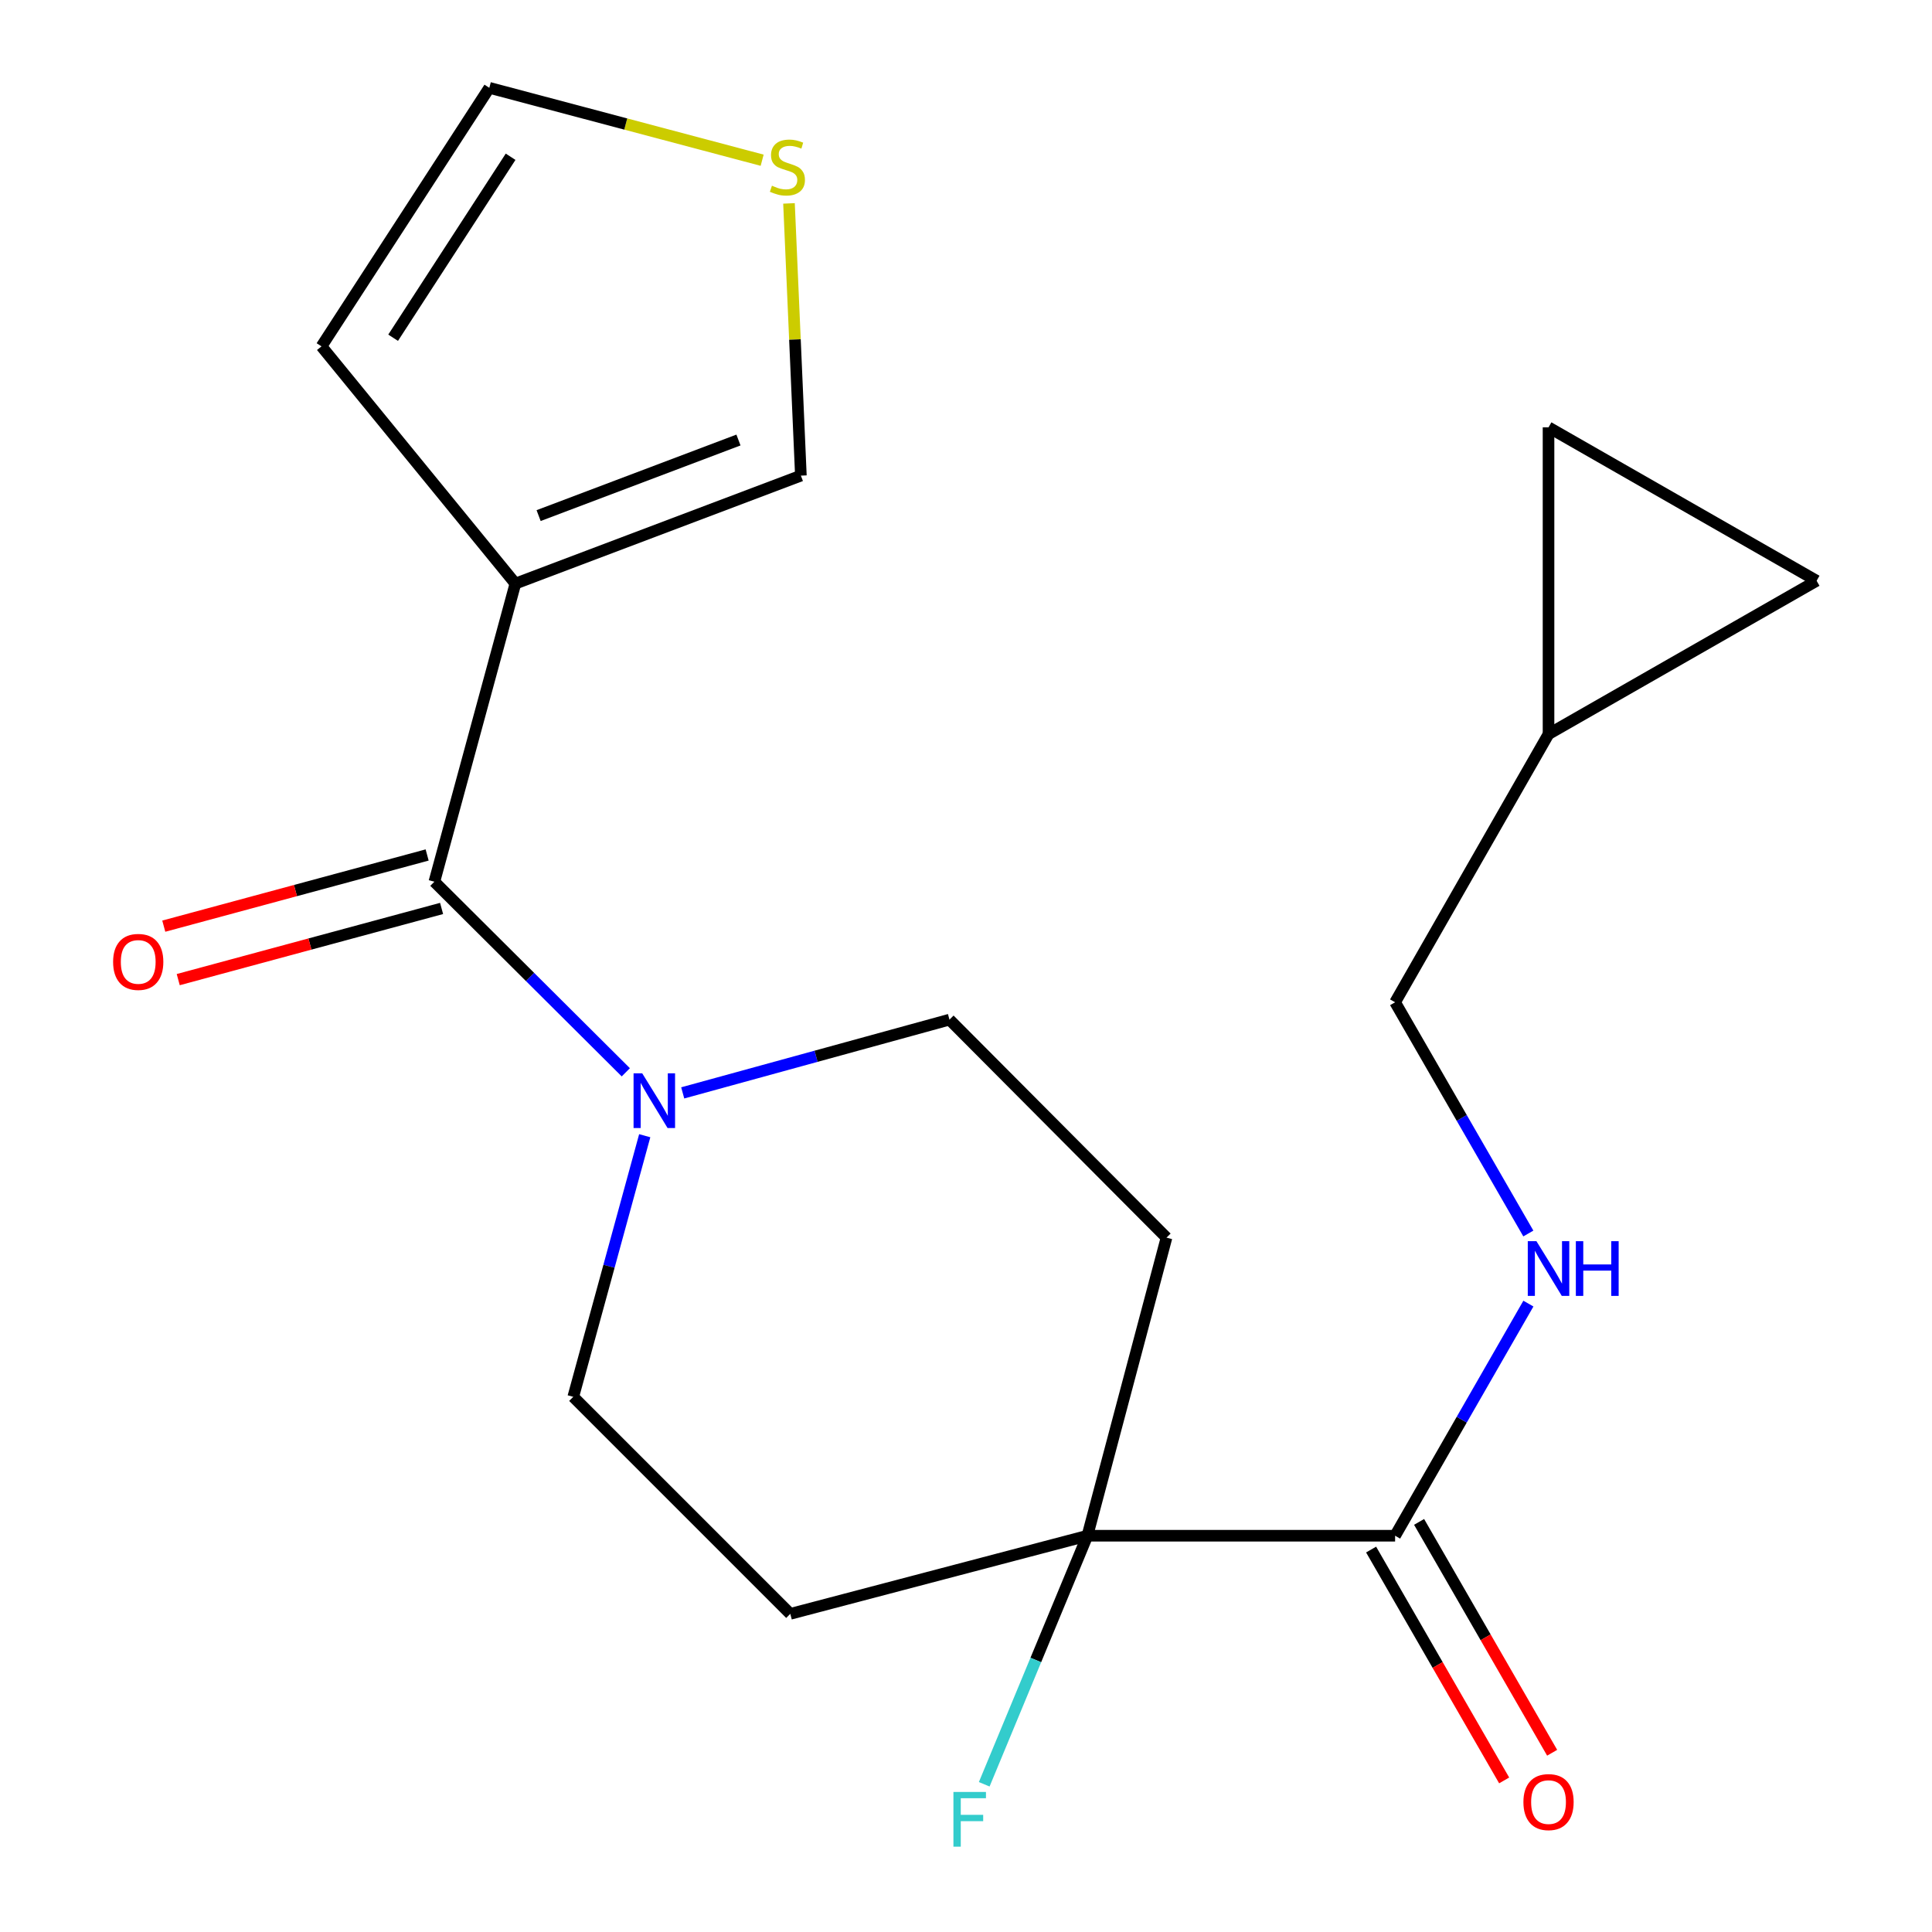 <?xml version='1.0' encoding='iso-8859-1'?>
<svg version='1.1' baseProfile='full'
              xmlns='http://www.w3.org/2000/svg'
                      xmlns:rdkit='http://www.rdkit.org/xml'
                      xmlns:xlink='http://www.w3.org/1999/xlink'
                  xml:space='preserve'
width='1000px' height='1000px' viewBox='0 0 1000 1000'>
<!-- END OF HEADER -->
<rect style='opacity:1.0;fill:#FFFFFF;stroke:none' width='1000' height='1000' x='0' y='0'> </rect>
<path class='bond-0' d='M 224.826,456.375 L 266.762,302.073' style='fill:none;fill-rule:evenodd;stroke:#000000;stroke-width:6px;stroke-linecap:butt;stroke-linejoin:miter;stroke-opacity:1' />
<path class='bond-1' d='M 224.826,456.375 L 274.371,505.699' style='fill:none;fill-rule:evenodd;stroke:#000000;stroke-width:6px;stroke-linecap:butt;stroke-linejoin:miter;stroke-opacity:1' />
<path class='bond-1' d='M 274.371,505.699 L 323.917,555.023' style='fill:none;fill-rule:evenodd;stroke:#0000FF;stroke-width:6px;stroke-linecap:butt;stroke-linejoin:miter;stroke-opacity:1' />
<path class='bond-15' d='M 221.086,442.537 L 152.929,460.957' style='fill:none;fill-rule:evenodd;stroke:#000000;stroke-width:6px;stroke-linecap:butt;stroke-linejoin:miter;stroke-opacity:1' />
<path class='bond-15' d='M 152.929,460.957 L 84.772,479.377' style='fill:none;fill-rule:evenodd;stroke:#FF0000;stroke-width:6px;stroke-linecap:butt;stroke-linejoin:miter;stroke-opacity:1' />
<path class='bond-15' d='M 228.565,470.213 L 160.409,488.633' style='fill:none;fill-rule:evenodd;stroke:#000000;stroke-width:6px;stroke-linecap:butt;stroke-linejoin:miter;stroke-opacity:1' />
<path class='bond-15' d='M 160.409,488.633 L 92.252,507.053' style='fill:none;fill-rule:evenodd;stroke:#FF0000;stroke-width:6px;stroke-linecap:butt;stroke-linejoin:miter;stroke-opacity:1' />
<path class='bond-6' d='M 266.762,302.073 L 414.534,246.184' style='fill:none;fill-rule:evenodd;stroke:#000000;stroke-width:6px;stroke-linecap:butt;stroke-linejoin:miter;stroke-opacity:1' />
<path class='bond-6' d='M 278.786,266.874 L 382.226,227.753' style='fill:none;fill-rule:evenodd;stroke:#000000;stroke-width:6px;stroke-linecap:butt;stroke-linejoin:miter;stroke-opacity:1' />
<path class='bond-10' d='M 266.762,302.073 L 166.405,179.274' style='fill:none;fill-rule:evenodd;stroke:#000000;stroke-width:6px;stroke-linecap:butt;stroke-linejoin:miter;stroke-opacity:1' />
<path class='bond-13' d='M 333.71,587.846 L 315.215,655.421' style='fill:none;fill-rule:evenodd;stroke:#0000FF;stroke-width:6px;stroke-linecap:butt;stroke-linejoin:miter;stroke-opacity:1' />
<path class='bond-13' d='M 315.215,655.421 L 296.721,722.996' style='fill:none;fill-rule:evenodd;stroke:#000000;stroke-width:6px;stroke-linecap:butt;stroke-linejoin:miter;stroke-opacity:1' />
<path class='bond-14' d='M 353.374,565.676 L 422.41,546.718' style='fill:none;fill-rule:evenodd;stroke:#0000FF;stroke-width:6px;stroke-linecap:butt;stroke-linejoin:miter;stroke-opacity:1' />
<path class='bond-14' d='M 422.41,546.718 L 491.446,527.76' style='fill:none;fill-rule:evenodd;stroke:#000000;stroke-width:6px;stroke-linecap:butt;stroke-linejoin:miter;stroke-opacity:1' />
<path class='bond-2' d='M 562.832,794.891 L 603.78,640.604' style='fill:none;fill-rule:evenodd;stroke:#000000;stroke-width:6px;stroke-linecap:butt;stroke-linejoin:miter;stroke-opacity:1' />
<path class='bond-3' d='M 562.832,794.891 L 722.103,794.891' style='fill:none;fill-rule:evenodd;stroke:#000000;stroke-width:6px;stroke-linecap:butt;stroke-linejoin:miter;stroke-opacity:1' />
<path class='bond-19' d='M 562.832,794.891 L 536.134,859.216' style='fill:none;fill-rule:evenodd;stroke:#000000;stroke-width:6px;stroke-linecap:butt;stroke-linejoin:miter;stroke-opacity:1' />
<path class='bond-19' d='M 536.134,859.216 L 509.436,923.542' style='fill:none;fill-rule:evenodd;stroke:#33CCCC;stroke-width:6px;stroke-linecap:butt;stroke-linejoin:miter;stroke-opacity:1' />
<path class='bond-20' d='M 562.832,794.891 L 409.055,835.33' style='fill:none;fill-rule:evenodd;stroke:#000000;stroke-width:6px;stroke-linecap:butt;stroke-linejoin:miter;stroke-opacity:1' />
<path class='bond-4' d='M 722.103,794.891 L 756.599,734.816' style='fill:none;fill-rule:evenodd;stroke:#000000;stroke-width:6px;stroke-linecap:butt;stroke-linejoin:miter;stroke-opacity:1' />
<path class='bond-4' d='M 756.599,734.816 L 791.095,674.742' style='fill:none;fill-rule:evenodd;stroke:#0000FF;stroke-width:6px;stroke-linecap:butt;stroke-linejoin:miter;stroke-opacity:1' />
<path class='bond-17' d='M 709.684,802.049 L 744.118,861.794' style='fill:none;fill-rule:evenodd;stroke:#000000;stroke-width:6px;stroke-linecap:butt;stroke-linejoin:miter;stroke-opacity:1' />
<path class='bond-17' d='M 744.118,861.794 L 778.552,921.539' style='fill:none;fill-rule:evenodd;stroke:#FF0000;stroke-width:6px;stroke-linecap:butt;stroke-linejoin:miter;stroke-opacity:1' />
<path class='bond-17' d='M 734.522,787.733 L 768.956,847.478' style='fill:none;fill-rule:evenodd;stroke:#000000;stroke-width:6px;stroke-linecap:butt;stroke-linejoin:miter;stroke-opacity:1' />
<path class='bond-17' d='M 768.956,847.478 L 803.39,907.223' style='fill:none;fill-rule:evenodd;stroke:#FF0000;stroke-width:6px;stroke-linecap:butt;stroke-linejoin:miter;stroke-opacity:1' />
<path class='bond-18' d='M 791.065,638.459 L 756.584,578.618' style='fill:none;fill-rule:evenodd;stroke:#0000FF;stroke-width:6px;stroke-linecap:butt;stroke-linejoin:miter;stroke-opacity:1' />
<path class='bond-18' d='M 756.584,578.618 L 722.103,518.778' style='fill:none;fill-rule:evenodd;stroke:#000000;stroke-width:6px;stroke-linecap:butt;stroke-linejoin:miter;stroke-opacity:1' />
<path class='bond-5' d='M 408.382,105.282 L 411.458,175.733' style='fill:none;fill-rule:evenodd;stroke:#CCCC00;stroke-width:6px;stroke-linecap:butt;stroke-linejoin:miter;stroke-opacity:1' />
<path class='bond-5' d='M 411.458,175.733 L 414.534,246.184' style='fill:none;fill-rule:evenodd;stroke:#000000;stroke-width:6px;stroke-linecap:butt;stroke-linejoin:miter;stroke-opacity:1' />
<path class='bond-21' d='M 394.487,82.934 L 323.879,64.194' style='fill:none;fill-rule:evenodd;stroke:#CCCC00;stroke-width:6px;stroke-linecap:butt;stroke-linejoin:miter;stroke-opacity:1' />
<path class='bond-21' d='M 323.879,64.194 L 253.271,45.455' style='fill:none;fill-rule:evenodd;stroke:#000000;stroke-width:6px;stroke-linecap:butt;stroke-linejoin:miter;stroke-opacity:1' />
<path class='bond-7' d='M 603.78,640.604 L 491.446,527.76' style='fill:none;fill-rule:evenodd;stroke:#000000;stroke-width:6px;stroke-linecap:butt;stroke-linejoin:miter;stroke-opacity:1' />
<path class='bond-8' d='M 409.055,835.33 L 296.721,722.996' style='fill:none;fill-rule:evenodd;stroke:#000000;stroke-width:6px;stroke-linecap:butt;stroke-linejoin:miter;stroke-opacity:1' />
<path class='bond-9' d='M 801.516,379.972 L 722.103,518.778' style='fill:none;fill-rule:evenodd;stroke:#000000;stroke-width:6px;stroke-linecap:butt;stroke-linejoin:miter;stroke-opacity:1' />
<path class='bond-11' d='M 801.516,379.972 L 940.273,300.607' style='fill:none;fill-rule:evenodd;stroke:#000000;stroke-width:6px;stroke-linecap:butt;stroke-linejoin:miter;stroke-opacity:1' />
<path class='bond-12' d='M 801.516,379.972 L 801.516,221.195' style='fill:none;fill-rule:evenodd;stroke:#000000;stroke-width:6px;stroke-linecap:butt;stroke-linejoin:miter;stroke-opacity:1' />
<path class='bond-16' d='M 166.405,179.274 L 253.271,45.455' style='fill:none;fill-rule:evenodd;stroke:#000000;stroke-width:6px;stroke-linecap:butt;stroke-linejoin:miter;stroke-opacity:1' />
<path class='bond-16' d='M 203.482,174.811 L 264.288,81.137' style='fill:none;fill-rule:evenodd;stroke:#000000;stroke-width:6px;stroke-linecap:butt;stroke-linejoin:miter;stroke-opacity:1' />
<path class='bond-22' d='M 940.273,300.607 L 801.516,221.195' style='fill:none;fill-rule:evenodd;stroke:#000000;stroke-width:6px;stroke-linecap:butt;stroke-linejoin:miter;stroke-opacity:1' />
<path  class='atom-2' d='M 332.413 555.553
L 341.693 570.553
Q 342.613 572.033, 344.093 574.713
Q 345.573 577.393, 345.653 577.553
L 345.653 555.553
L 349.413 555.553
L 349.413 583.873
L 345.533 583.873
L 335.573 567.473
Q 334.413 565.553, 333.173 563.353
Q 331.973 561.153, 331.613 560.473
L 331.613 583.873
L 327.933 583.873
L 327.933 555.553
L 332.413 555.553
' fill='#0000FF'/>
<path  class='atom-5' d='M 795.256 642.435
L 804.536 657.435
Q 805.456 658.915, 806.936 661.595
Q 808.416 664.275, 808.496 664.435
L 808.496 642.435
L 812.256 642.435
L 812.256 670.755
L 808.376 670.755
L 798.416 654.355
Q 797.256 652.435, 796.016 650.235
Q 794.816 648.035, 794.456 647.355
L 794.456 670.755
L 790.776 670.755
L 790.776 642.435
L 795.256 642.435
' fill='#0000FF'/>
<path  class='atom-5' d='M 815.656 642.435
L 819.496 642.435
L 819.496 654.475
L 833.976 654.475
L 833.976 642.435
L 837.816 642.435
L 837.816 670.755
L 833.976 670.755
L 833.976 657.675
L 819.496 657.675
L 819.496 670.755
L 815.656 670.755
L 815.656 642.435
' fill='#0000FF'/>
<path  class='atom-6' d='M 399.558 96.123
Q 399.878 96.243, 401.198 96.803
Q 402.518 97.363, 403.958 97.723
Q 405.438 98.043, 406.878 98.043
Q 409.558 98.043, 411.118 96.763
Q 412.678 95.443, 412.678 93.163
Q 412.678 91.603, 411.878 90.643
Q 411.118 89.683, 409.918 89.163
Q 408.718 88.643, 406.718 88.043
Q 404.198 87.283, 402.678 86.563
Q 401.198 85.843, 400.118 84.323
Q 399.078 82.803, 399.078 80.243
Q 399.078 76.683, 401.478 74.483
Q 403.918 72.283, 408.718 72.283
Q 411.998 72.283, 415.718 73.843
L 414.798 76.923
Q 411.398 75.523, 408.838 75.523
Q 406.078 75.523, 404.558 76.683
Q 403.038 77.803, 403.078 79.763
Q 403.078 81.283, 403.838 82.203
Q 404.638 83.123, 405.758 83.643
Q 406.918 84.163, 408.838 84.763
Q 411.398 85.563, 412.918 86.363
Q 414.438 87.163, 415.518 88.803
Q 416.638 90.403, 416.638 93.163
Q 416.638 97.083, 413.998 99.203
Q 411.398 101.283, 407.038 101.283
Q 404.518 101.283, 402.598 100.723
Q 400.718 100.203, 398.478 99.283
L 399.558 96.123
' fill='#CCCC00'/>
<path  class='atom-16' d='M 58.543 497.882
Q 58.543 491.082, 61.903 487.282
Q 65.263 483.482, 71.543 483.482
Q 77.823 483.482, 81.183 487.282
Q 84.543 491.082, 84.543 497.882
Q 84.543 504.762, 81.143 508.682
Q 77.743 512.562, 71.543 512.562
Q 65.303 512.562, 61.903 508.682
Q 58.543 504.802, 58.543 497.882
M 71.543 509.362
Q 75.863 509.362, 78.183 506.482
Q 80.543 503.562, 80.543 497.882
Q 80.543 492.322, 78.183 489.522
Q 75.863 486.682, 71.543 486.682
Q 67.223 486.682, 64.863 489.482
Q 62.543 492.282, 62.543 497.882
Q 62.543 503.602, 64.863 506.482
Q 67.223 509.362, 71.543 509.362
' fill='#FF0000'/>
<path  class='atom-18' d='M 788.516 932.756
Q 788.516 925.956, 791.876 922.156
Q 795.236 918.356, 801.516 918.356
Q 807.796 918.356, 811.156 922.156
Q 814.516 925.956, 814.516 932.756
Q 814.516 939.636, 811.116 943.556
Q 807.716 947.436, 801.516 947.436
Q 795.276 947.436, 791.876 943.556
Q 788.516 939.676, 788.516 932.756
M 801.516 944.236
Q 805.836 944.236, 808.156 941.356
Q 810.516 938.436, 810.516 932.756
Q 810.516 927.196, 808.156 924.396
Q 805.836 921.556, 801.516 921.556
Q 797.196 921.556, 794.836 924.356
Q 792.516 927.156, 792.516 932.756
Q 792.516 938.476, 794.836 941.356
Q 797.196 944.236, 801.516 944.236
' fill='#FF0000'/>
<path  class='atom-20' d='M 493.49 927.515
L 510.33 927.515
L 510.33 930.755
L 497.29 930.755
L 497.29 939.355
L 508.89 939.355
L 508.89 942.635
L 497.29 942.635
L 497.29 955.835
L 493.49 955.835
L 493.49 927.515
' fill='#33CCCC'/>
</svg>
